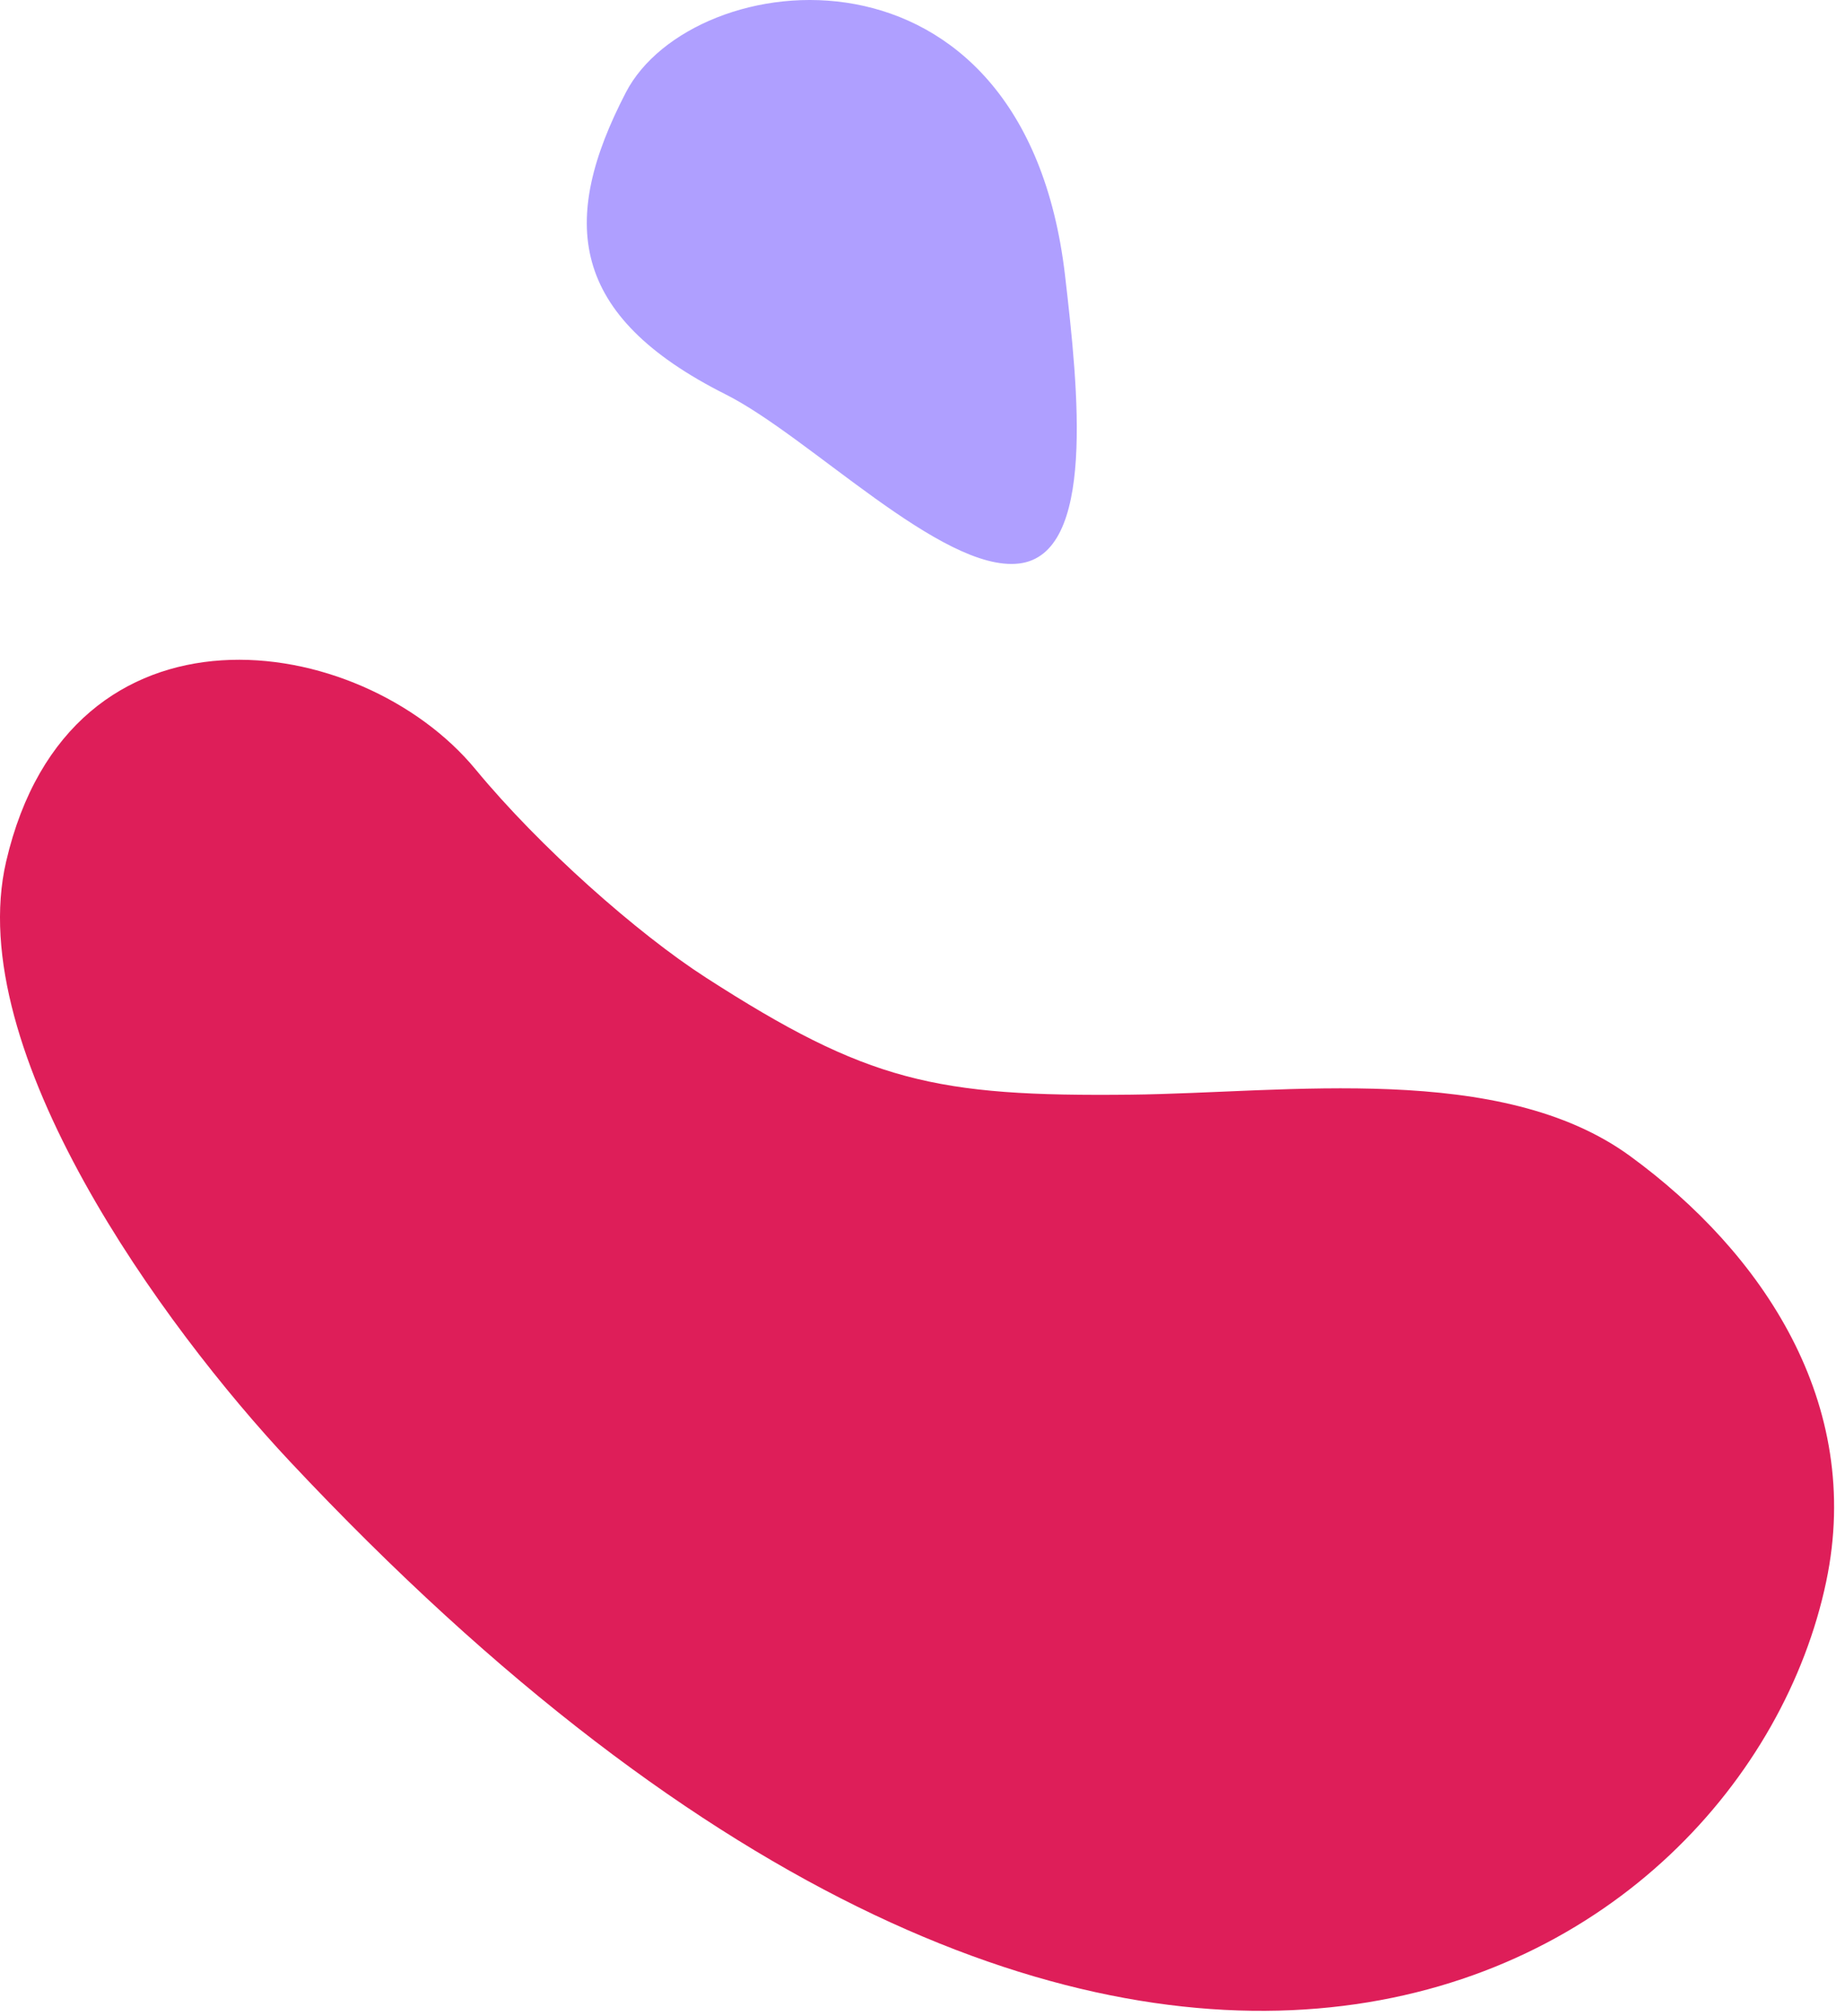 <?xml version="1.0" encoding="UTF-8"?> <svg xmlns="http://www.w3.org/2000/svg" width="108" height="118" viewBox="0 0 108 118" fill="none"> <path fill-rule="evenodd" clip-rule="evenodd" d="M59.64 32.979C55.128 33.5 47.38 25.544 42.474 23.079C33.287 18.464 32.742 12.916 36.636 5.41C40.53 -2.095 59.946 -4.435 62.343 16.114C63.129 22.86 64.152 32.458 59.64 32.979Z" fill="#AF9FFF"></path> <path fill-rule="evenodd" clip-rule="evenodd" d="M41.31 57.203C37.325 54.637 31.6 49.584 27.84 45.028C21.11 36.871 4.083 34.361 0.359 50.42C-2.207 61.485 9.563 77.631 16.971 85.528C66.308 138.127 102.053 115.539 106.897 92.569C109.105 82.099 103.14 73.292 95.428 67.661C87.846 62.123 75.352 63.961 66.212 64.061C54.745 64.187 50.788 63.306 41.309 57.203H41.31Z" fill="#DE1E59"></path> </svg> 